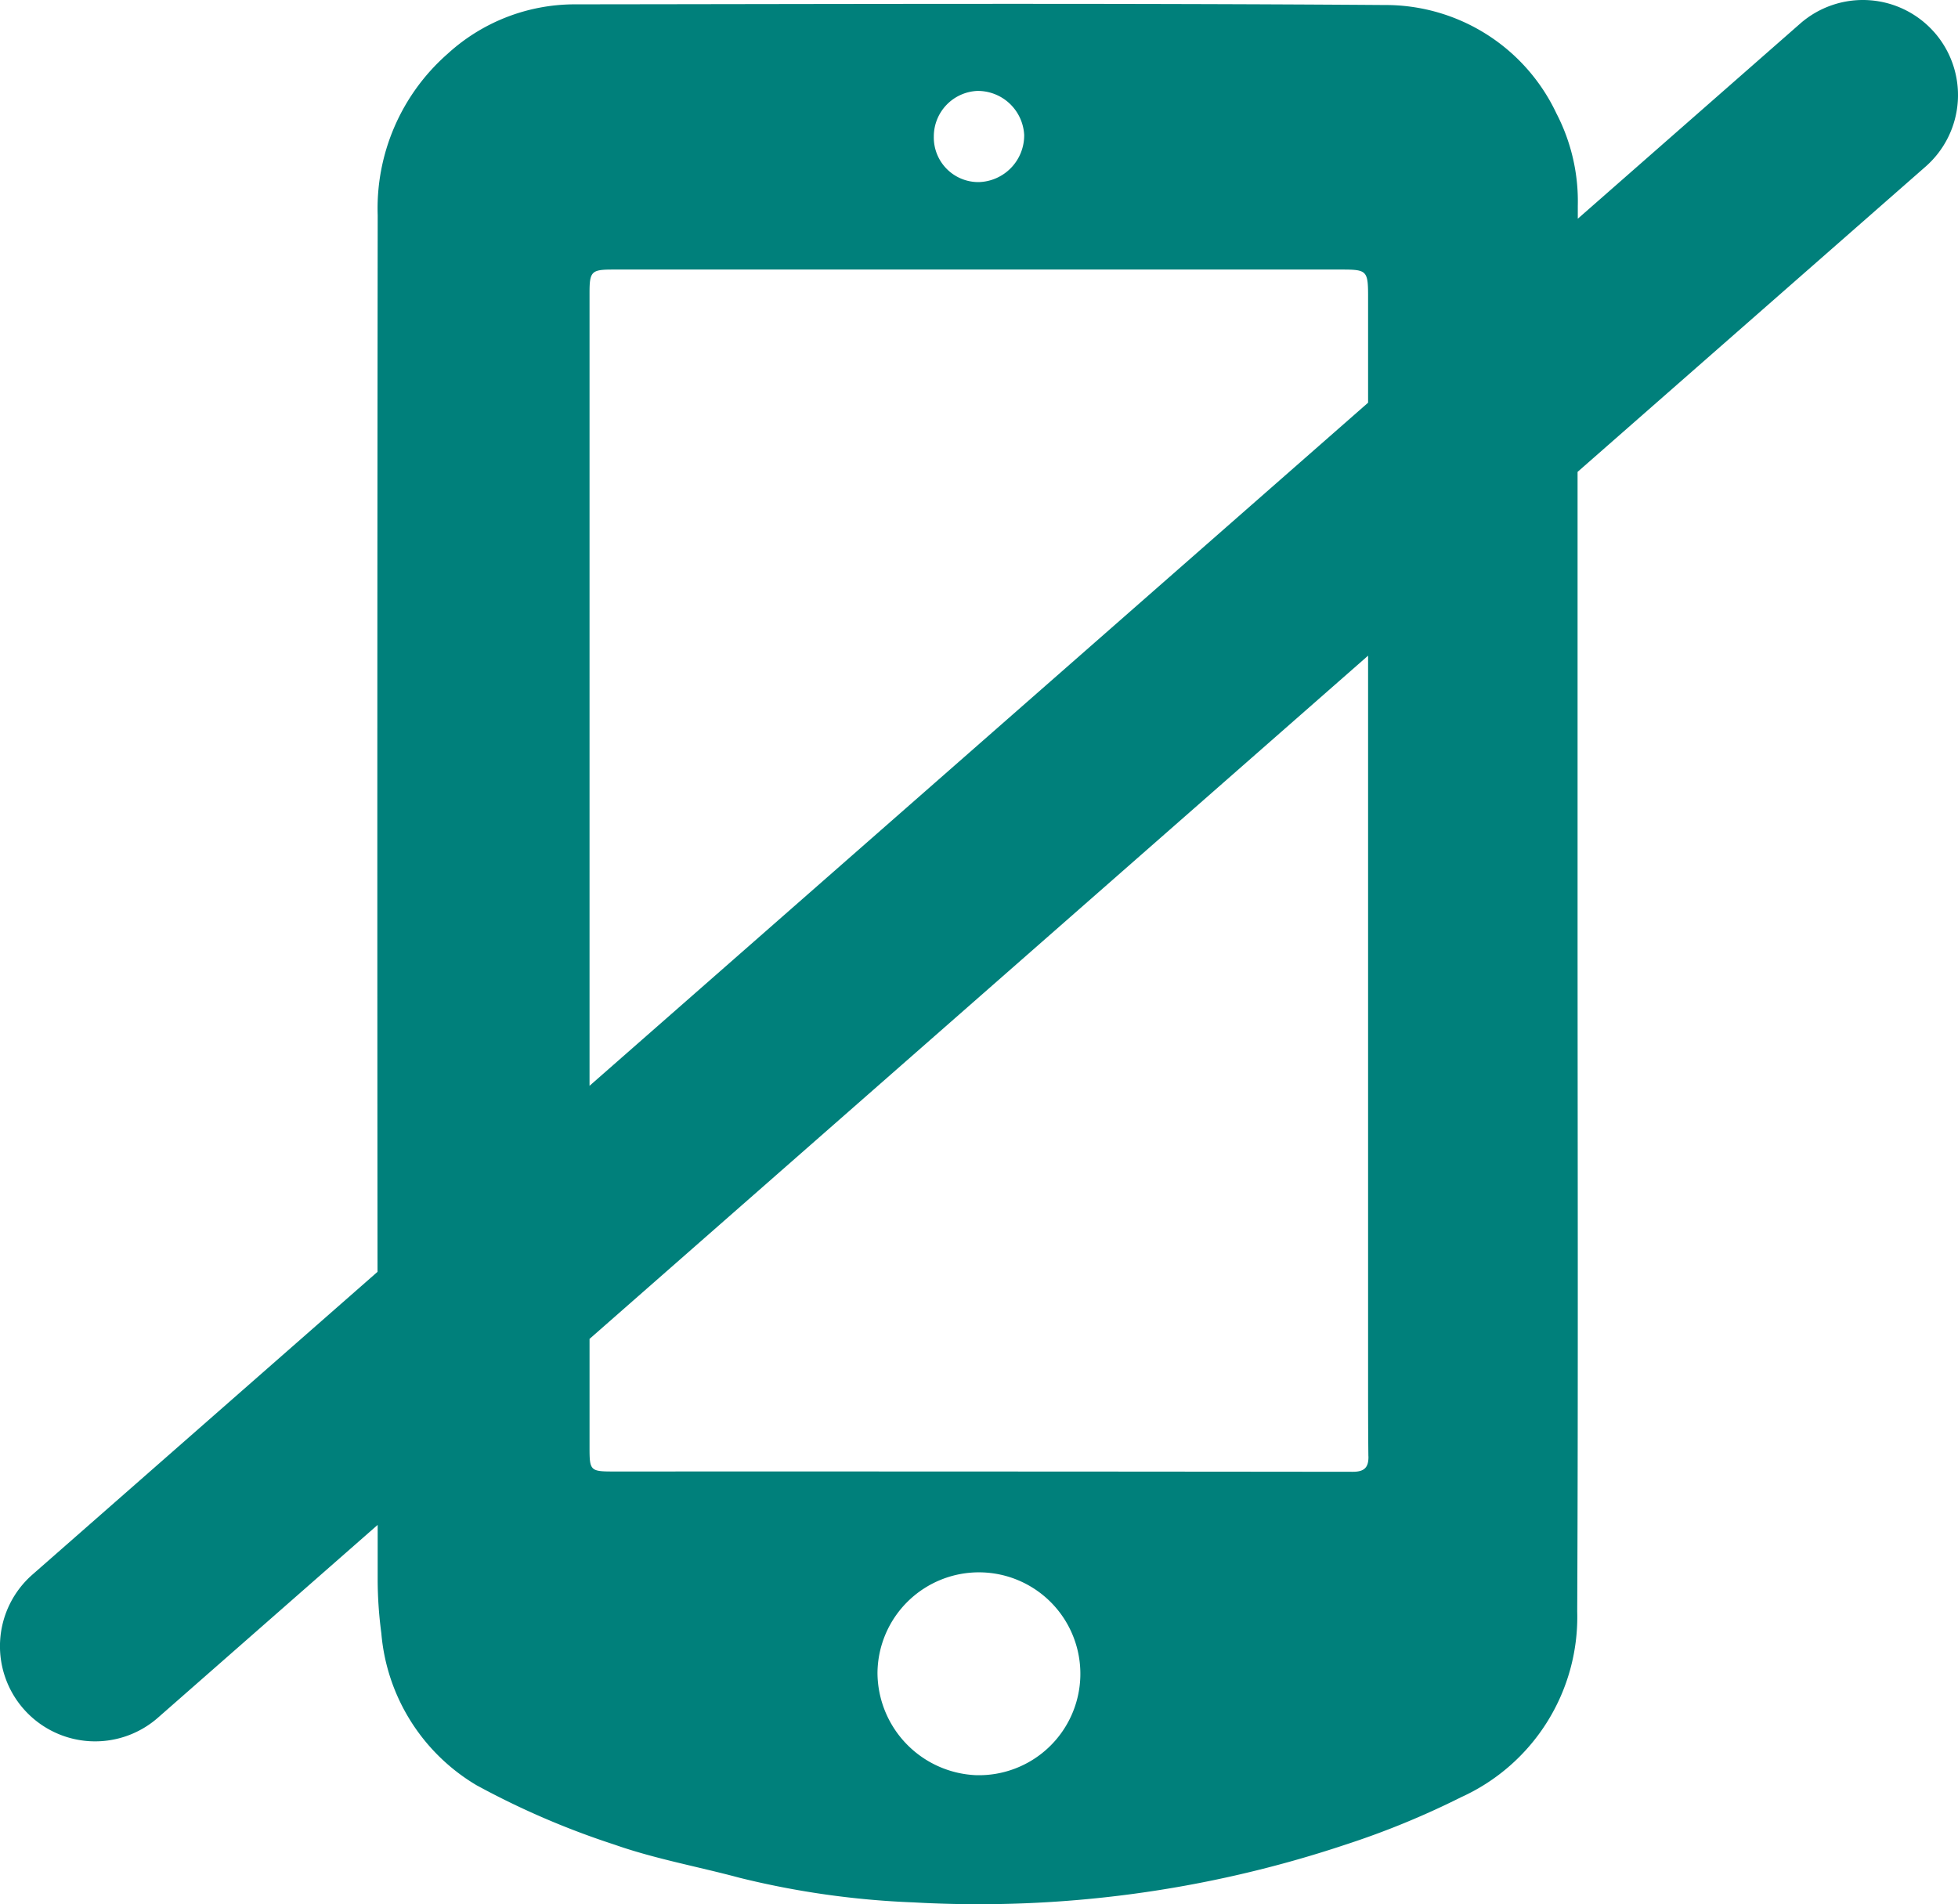 <svg id="Group_10302" data-name="Group 10302" xmlns="http://www.w3.org/2000/svg" xmlns:xlink="http://www.w3.org/1999/xlink" width="78" height="75.856" viewBox="0 0 78 75.856">
  <defs>
    <clipPath id="clip-path">
      <rect id="Rectangle_148987" data-name="Rectangle 148987" width="78" height="75.856" fill="#00807b"/>
    </clipPath>
  </defs>
  <g id="Group_10301" data-name="Group 10301" clip-path="url(#clip-path)">
    <path id="Path_3646" data-name="Path 3646" d="M77.059,1.29A3.789,3.789,0,0,0,71.712.941L62.854,8.713c0-.169,0-.338,0-.506A7.6,7.6,0,0,0,62,4.513,7.524,7.524,0,0,0,55.159.2C44.389.122,33.618.162,22.848.173a7.508,7.508,0,0,0-5.018,1.972,8.189,8.189,0,0,0-2.784,6.432q-.024,21.044-.007,42.088L1.29,62.727a3.789,3.789,0,0,0,5,5.7l8.755-7.682q0,1.1,0,2.208a16.407,16.407,0,0,0,.146,2.106,7.8,7.8,0,0,0,3.789,6.055,32.407,32.407,0,0,0,5.495,2.367c1.617.569,3.326.875,4.988,1.322a34.217,34.217,0,0,0,6.93.98,46.167,46.167,0,0,0,17.205-2.3,33.047,33.047,0,0,0,4.609-1.891,7.883,7.883,0,0,0,4.624-7.4c.041-9.341.014-18.681.014-28.022q0-8.686,0-17.372L76.71,6.636a3.789,3.789,0,0,0,.349-5.347M38.93,3.622A1.851,1.851,0,0,1,40.8,5.376a1.862,1.862,0,0,1-1.81,1.878A1.776,1.776,0,0,1,37.2,5.437,1.815,1.815,0,0,1,38.93,3.622m-15.445,31.1h0V11.667c0-.85.077-.929.913-.929l29.075,0c.967,0,1.027.051,1.027,1.049q0,2.127,0,4.255L23.485,43.254q0-4.264,0-8.528M38.867,70.715a4.1,4.1,0,0,1-3.911-4.072,4.041,4.041,0,1,1,3.911,4.072m15.647-12.7c.008.453-.172.616-.631.615q-14.732-.016-29.465-.012c-.9,0-.933-.042-.933-.942q0-2.17,0-4.34L54.5,26.119l0,28.887c0,1,0,2,.012,3.007" transform="translate(0 0)" fill="#00807b"/>
  </g>
</svg>

